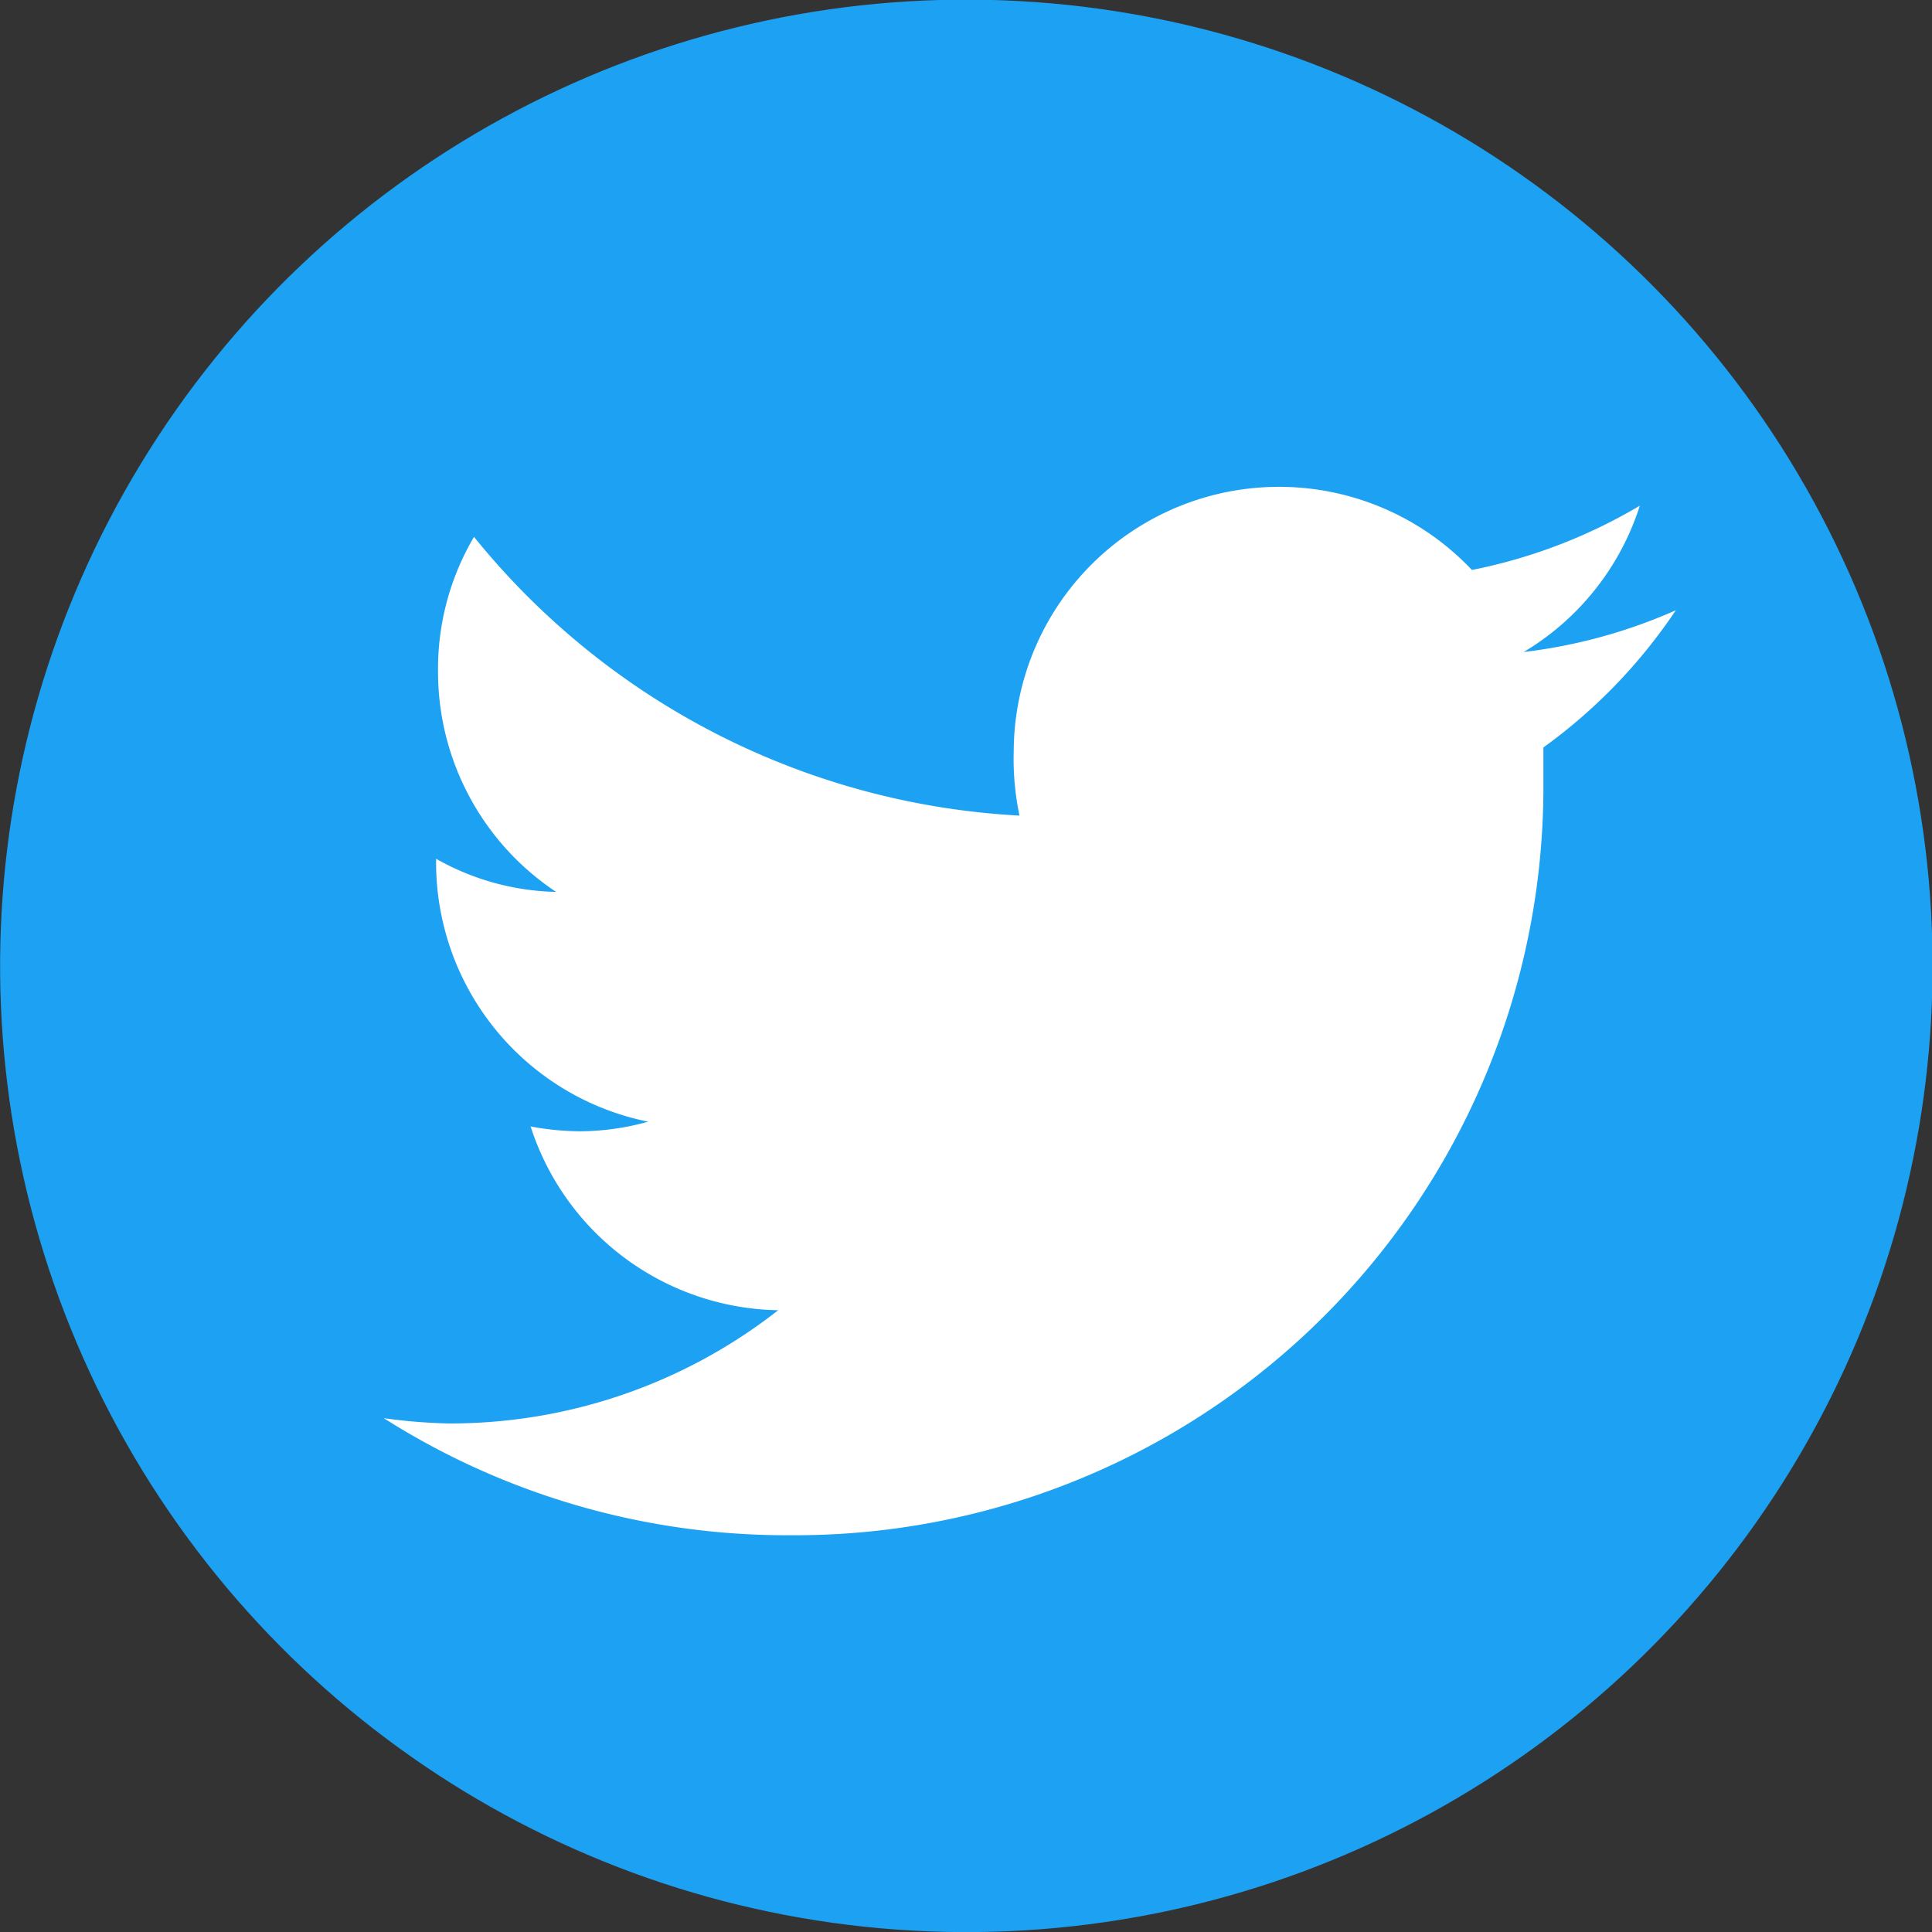 <svg xmlns="http://www.w3.org/2000/svg" viewBox="0 0 40.27 40.27"><rect x="0" y="0" width="40.27" height="40.27" fill="#333333" stroke="none"/><g data-name="レイヤー 2"><circle cx="20.14" cy="20.14" r="20.14" transform="rotate(-88.7 20.137 20.135)" fill="#1da1f2"/><path d="M16.47 32a15.6 15.6 0 0015.7-15.71v-.71a11.2 11.2 0 002.76-2.86 11 11 0 01-3.17.87 5.49 5.49 0 002.42-3.05 11.06 11.06 0 01-3.5 1.34 5.53 5.53 0 00-9.55 3.77 5.72 5.72 0 00.12 1.35 15.69 15.69 0 01-11.37-5.81A5.42 5.42 0 009.13 14a5.51 5.51 0 002.46 4.59 5.28 5.28 0 01-2.5-.69v.07a5.51 5.51 0 004.42 5.41 5.34 5.34 0 01-1.45.2 5.91 5.91 0 01-1-.1 5.52 5.52 0 005.16 3.83 11.08 11.08 0 01-6.86 2.36A11.38 11.38 0 018 29.56 15.66 15.66 0 0016.47 32" fill="#fff"/></g></svg>